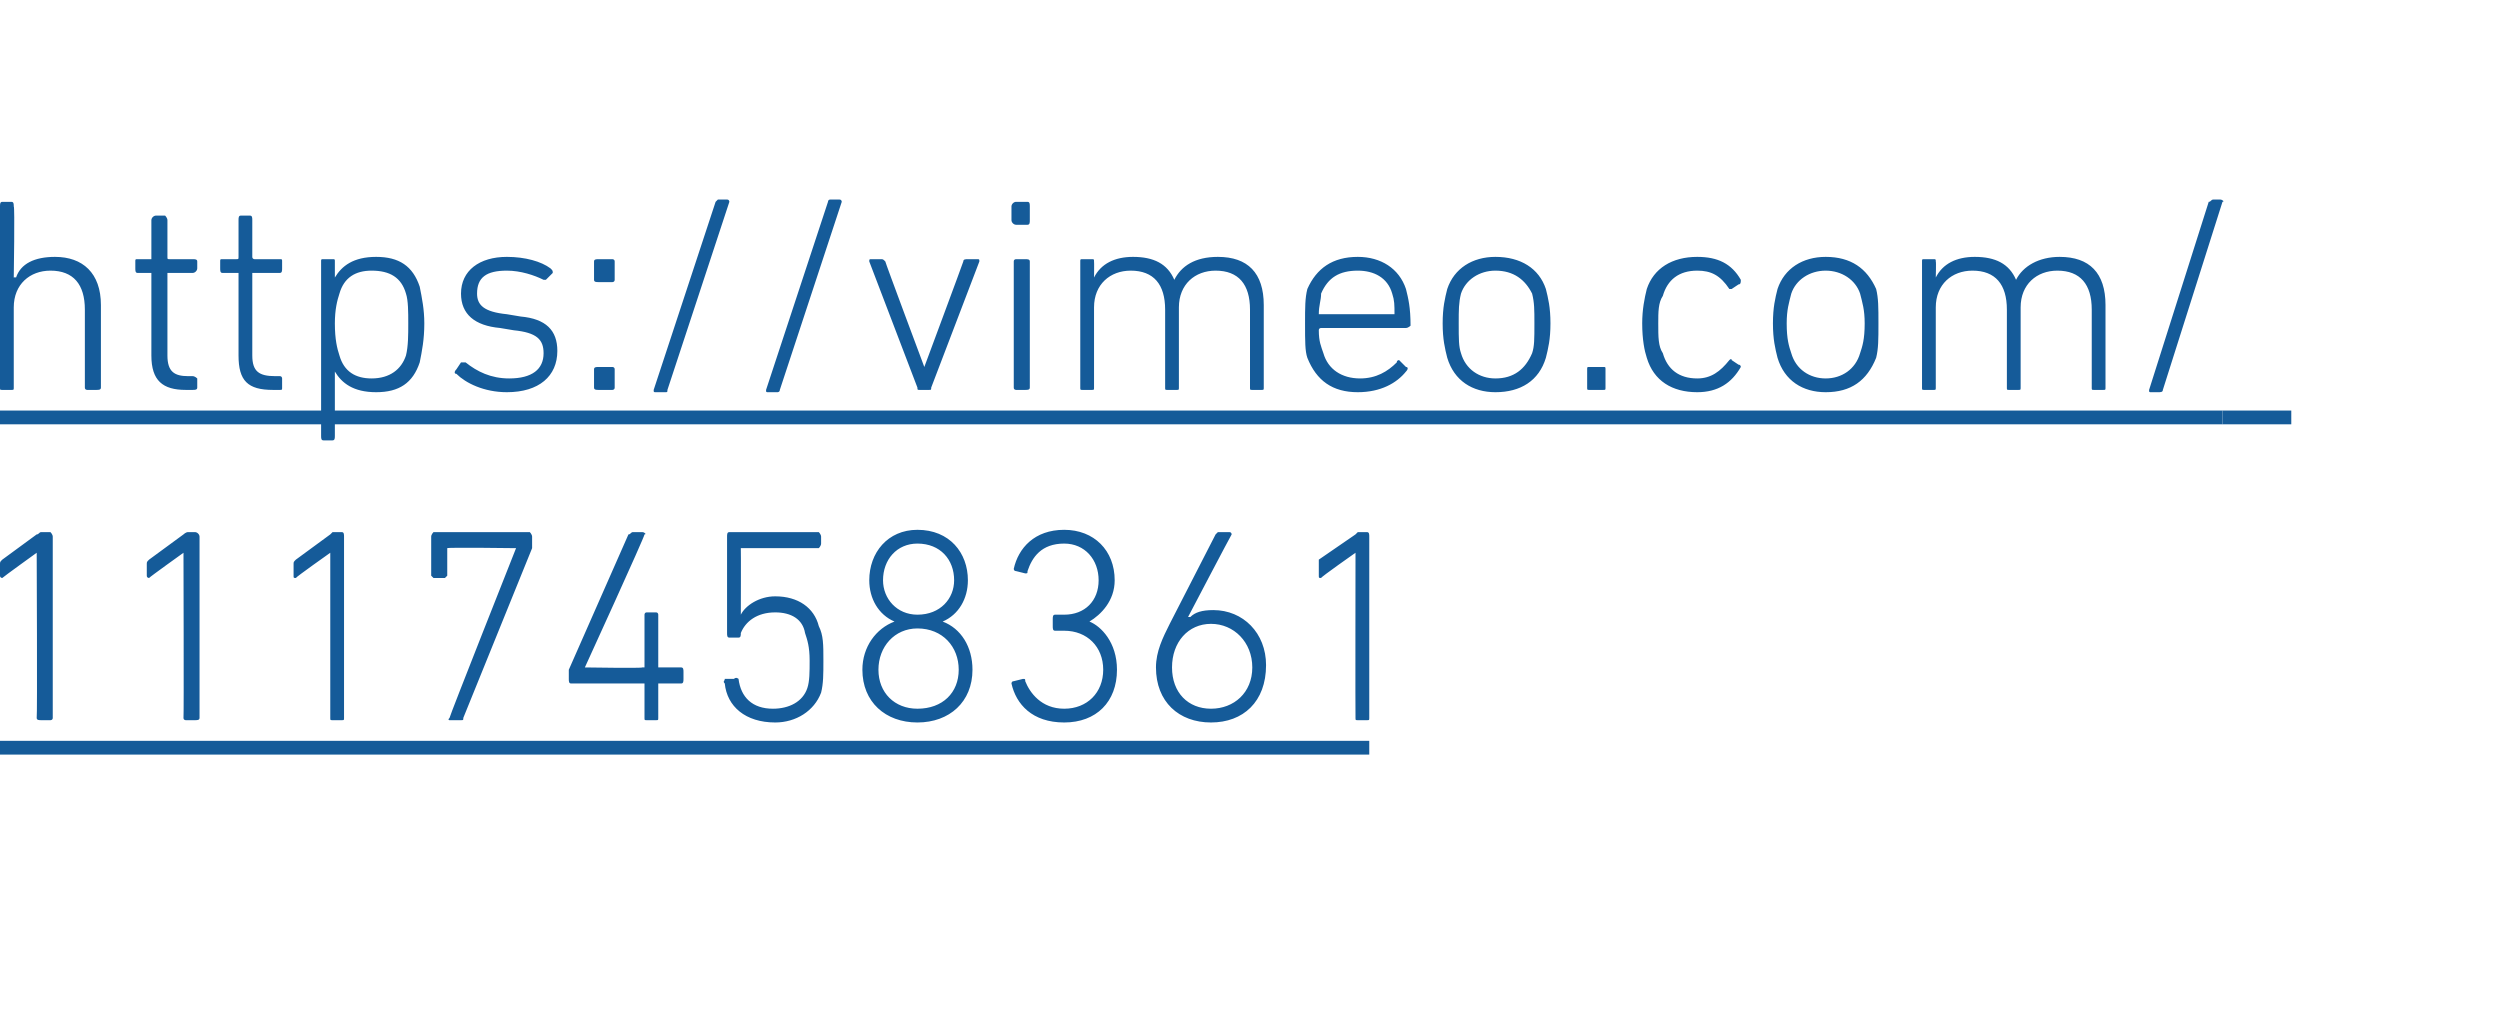 <?xml version="1.0" standalone="no"?><!DOCTYPE svg PUBLIC "-//W3C//DTD SVG 1.1//EN" "http://www.w3.org/Graphics/SVG/1.1/DTD/svg11.dtd"><svg xmlns="http://www.w3.org/2000/svg" xmlns:xlink="http://www.w3.org/1999/xlink" version="1.1" width="109px" height="44px" viewBox="0 -8 109 44" style="top:-8px">  <desc>￼ ￼</desc>  <defs/>  <g class="svg-textframe-underlines">    <rect class="svg-underline" x="0" y="24.3" width="59.7" height="0.6" style="fill:#155b99;"/>    <rect class="svg-underline" x="96.9" y="9.9" width="3" height="0.6" style="fill:#155b99;"/>    <rect class="svg-underline" x="0" y="9.9" width="96.9" height="0.6" style="fill:#155b99;"/>  </g>  <g id="Polygon27273">    <path d="M 1.6 16.1 L 1.6 16.1 C 1.6 16.1 0.13 17.16 0.1 17.2 C 0.1 17.2 0 17.2 0 17.1 C 0 17.1 0 16.6 0 16.6 C 0 16.5 0 16.5 0.1 16.4 C 0.1 16.4 1.6 15.3 1.6 15.3 C 1.7 15.3 1.7 15.2 1.8 15.2 C 1.8 15.2 2.2 15.2 2.2 15.2 C 2.2 15.2 2.3 15.3 2.3 15.4 C 2.3 15.4 2.3 23.3 2.3 23.3 C 2.3 23.4 2.2 23.4 2.2 23.4 C 2.2 23.4 1.8 23.4 1.8 23.4 C 1.7 23.4 1.6 23.4 1.6 23.3 C 1.63 23.28 1.6 16.1 1.6 16.1 Z M 8 16.1 L 8 16.1 C 8 16.1 6.52 17.16 6.5 17.2 C 6.5 17.2 6.4 17.2 6.4 17.1 C 6.4 17.1 6.4 16.6 6.4 16.6 C 6.4 16.5 6.4 16.5 6.5 16.4 C 6.5 16.4 8 15.3 8 15.3 C 8 15.3 8.1 15.2 8.2 15.2 C 8.2 15.2 8.5 15.2 8.5 15.2 C 8.6 15.2 8.7 15.3 8.7 15.4 C 8.7 15.4 8.7 23.3 8.7 23.3 C 8.7 23.4 8.6 23.4 8.5 23.4 C 8.5 23.4 8.1 23.4 8.1 23.4 C 8.1 23.4 8 23.4 8 23.3 C 8.02 23.28 8 16.1 8 16.1 Z M 14.4 16.1 L 14.4 16.1 C 14.4 16.1 12.9 17.16 12.9 17.2 C 12.8 17.2 12.8 17.2 12.8 17.1 C 12.8 17.1 12.8 16.6 12.8 16.6 C 12.8 16.5 12.8 16.5 12.9 16.4 C 12.9 16.4 14.4 15.3 14.4 15.3 C 14.4 15.3 14.5 15.2 14.5 15.2 C 14.5 15.2 14.9 15.2 14.9 15.2 C 15 15.2 15 15.3 15 15.4 C 15 15.4 15 23.3 15 23.3 C 15 23.4 15 23.4 14.9 23.4 C 14.9 23.4 14.5 23.4 14.5 23.4 C 14.4 23.4 14.4 23.4 14.4 23.3 C 14.4 23.28 14.4 16.1 14.4 16.1 Z M 22.5 15.9 L 22.5 15.9 C 22.5 15.9 19.55 15.86 19.5 15.9 C 19.5 15.9 19.5 15.9 19.5 15.9 C 19.5 15.9 19.5 17.1 19.5 17.1 C 19.5 17.1 19.4 17.2 19.4 17.2 C 19.4 17.2 18.9 17.2 18.9 17.2 C 18.9 17.2 18.8 17.1 18.8 17.1 C 18.8 17.1 18.8 15.4 18.8 15.4 C 18.8 15.3 18.9 15.2 18.9 15.2 C 18.9 15.2 23.1 15.2 23.1 15.2 C 23.1 15.2 23.2 15.3 23.2 15.4 C 23.2 15.4 23.2 15.8 23.2 15.8 C 23.2 15.9 23.2 15.9 23.2 15.9 C 23.2 15.9 20.2 23.3 20.2 23.3 C 20.2 23.4 20.2 23.4 20.1 23.4 C 20.1 23.4 19.6 23.4 19.6 23.4 C 19.6 23.4 19.5 23.4 19.6 23.3 C 19.58 23.27 22.5 15.9 22.5 15.9 Z M 24.8 21.6 C 24.8 21.6 24.8 21.3 24.8 21.3 C 24.8 21.2 24.8 21.2 24.8 21.2 C 24.8 21.2 27.4 15.3 27.4 15.3 C 27.5 15.3 27.5 15.2 27.6 15.2 C 27.6 15.2 28 15.2 28 15.2 C 28.1 15.2 28.2 15.3 28.1 15.3 C 28.13 15.35 25.5 21.1 25.5 21.1 L 25.5 21.1 C 25.5 21.1 28.02 21.14 28 21.1 C 28.1 21.1 28.1 21.1 28.1 21.1 C 28.1 21.1 28.1 18.8 28.1 18.8 C 28.1 18.8 28.1 18.7 28.2 18.7 C 28.2 18.7 28.6 18.7 28.6 18.7 C 28.7 18.7 28.7 18.8 28.7 18.8 C 28.7 18.8 28.7 21.1 28.7 21.1 C 28.7 21.1 28.8 21.1 28.8 21.1 C 28.8 21.1 29.7 21.1 29.7 21.1 C 29.8 21.1 29.8 21.2 29.8 21.3 C 29.8 21.3 29.8 21.6 29.8 21.6 C 29.8 21.7 29.8 21.8 29.7 21.8 C 29.7 21.8 28.8 21.8 28.8 21.8 C 28.8 21.8 28.7 21.8 28.7 21.8 C 28.7 21.8 28.7 23.3 28.7 23.3 C 28.7 23.4 28.7 23.4 28.6 23.4 C 28.6 23.4 28.2 23.4 28.2 23.4 C 28.1 23.4 28.1 23.4 28.1 23.3 C 28.1 23.3 28.1 21.8 28.1 21.8 C 28.1 21.8 28.1 21.8 28 21.8 C 28 21.8 24.9 21.8 24.9 21.8 C 24.8 21.8 24.8 21.7 24.8 21.6 Z M 31.6 21.6 C 31.6 21.6 32 21.6 32 21.6 C 32.1 21.5 32.2 21.6 32.2 21.6 C 32.3 22.4 32.8 22.9 33.7 22.9 C 34.4 22.9 35 22.6 35.2 22 C 35.3 21.7 35.3 21.3 35.3 20.8 C 35.3 20.2 35.2 19.9 35.1 19.6 C 35 19 34.5 18.7 33.8 18.7 C 33 18.7 32.5 19.1 32.3 19.6 C 32.3 19.7 32.3 19.8 32.2 19.8 C 32.2 19.8 31.8 19.8 31.8 19.8 C 31.7 19.8 31.7 19.7 31.7 19.6 C 31.7 19.6 31.7 15.4 31.7 15.4 C 31.7 15.3 31.7 15.2 31.8 15.2 C 31.8 15.2 35.7 15.2 35.7 15.2 C 35.7 15.2 35.8 15.3 35.8 15.4 C 35.8 15.4 35.8 15.7 35.8 15.7 C 35.8 15.8 35.7 15.9 35.7 15.9 C 35.7 15.9 32.4 15.9 32.4 15.9 C 32.3 15.9 32.3 15.9 32.3 15.9 C 32.31 15.94 32.3 18.8 32.3 18.8 C 32.3 18.8 32.34 18.76 32.3 18.8 C 32.5 18.4 33.1 18 33.8 18 C 34.8 18 35.5 18.5 35.7 19.3 C 35.9 19.7 35.9 20.1 35.9 20.8 C 35.9 21.4 35.9 21.8 35.8 22.2 C 35.5 23 34.7 23.5 33.8 23.5 C 32.5 23.5 31.7 22.8 31.6 21.8 C 31.5 21.7 31.6 21.7 31.6 21.6 Z M 39 19.1 C 39 19.1 39 19.1 39 19.1 C 38.3 18.8 37.9 18.1 37.9 17.3 C 37.9 16.1 38.7 15.1 40 15.1 C 41.4 15.1 42.2 16.1 42.2 17.3 C 42.2 18.1 41.8 18.8 41.1 19.1 C 41.1 19.1 41.1 19.1 41.1 19.1 C 41.9 19.4 42.4 20.2 42.4 21.2 C 42.4 22.6 41.4 23.5 40 23.5 C 38.6 23.5 37.6 22.6 37.6 21.2 C 37.6 20.2 38.2 19.4 39 19.1 Z M 40 18.8 C 41 18.8 41.6 18.1 41.6 17.3 C 41.6 16.4 41 15.7 40 15.7 C 39.1 15.7 38.5 16.4 38.5 17.3 C 38.5 18.1 39.1 18.8 40 18.8 C 40 18.8 40 18.8 40 18.8 Z M 40 22.9 C 41.1 22.9 41.8 22.2 41.8 21.2 C 41.8 20.2 41.1 19.4 40 19.4 C 39 19.4 38.3 20.2 38.3 21.2 C 38.3 22.2 39 22.9 40 22.9 Z M 44.2 21.7 C 44.2 21.7 44.6 21.6 44.6 21.6 C 44.7 21.6 44.7 21.6 44.7 21.7 C 44.9 22.2 45.4 22.9 46.4 22.9 C 47.4 22.9 48.1 22.2 48.1 21.2 C 48.1 20.2 47.4 19.5 46.4 19.5 C 46.4 19.5 46 19.5 46 19.5 C 45.9 19.5 45.9 19.4 45.9 19.3 C 45.9 19.3 45.9 19 45.9 19 C 45.9 18.9 45.9 18.8 46 18.8 C 46 18.8 46.4 18.8 46.4 18.8 C 47.3 18.8 47.9 18.2 47.9 17.3 C 47.9 16.4 47.3 15.7 46.4 15.7 C 45.4 15.7 45 16.3 44.8 16.9 C 44.8 17 44.8 17 44.7 17 C 44.7 17 44.3 16.9 44.3 16.9 C 44.2 16.9 44.2 16.8 44.2 16.8 C 44.4 15.9 45.1 15.1 46.4 15.1 C 47.7 15.1 48.6 16 48.6 17.3 C 48.6 18.2 48 18.8 47.5 19.1 C 47.5 19.1 47.5 19.1 47.5 19.1 C 48 19.3 48.7 20 48.7 21.2 C 48.7 22.6 47.8 23.5 46.4 23.5 C 45 23.5 44.3 22.7 44.1 21.8 C 44.1 21.8 44.1 21.7 44.2 21.7 Z M 51 19.2 C 51 19.2 53 15.3 53 15.3 C 53 15.3 53.1 15.2 53.1 15.2 C 53.1 15.2 53.6 15.2 53.6 15.2 C 53.7 15.2 53.7 15.3 53.7 15.3 C 53.66 15.35 51.8 18.9 51.8 18.9 C 51.8 18.9 51.85 18.9 51.9 18.9 C 52.1 18.7 52.4 18.6 52.9 18.6 C 54.2 18.6 55.2 19.6 55.2 21 C 55.2 22.6 54.2 23.5 52.8 23.5 C 51.4 23.5 50.4 22.6 50.4 21.1 C 50.4 20.4 50.7 19.8 51 19.2 Z M 52.8 22.9 C 53.8 22.9 54.6 22.2 54.6 21.1 C 54.6 20 53.8 19.2 52.8 19.2 C 51.8 19.2 51.1 20 51.1 21.1 C 51.1 22.2 51.8 22.9 52.8 22.9 Z M 59.1 16.1 L 59.1 16.1 C 59.1 16.1 57.59 17.16 57.6 17.2 C 57.5 17.2 57.5 17.2 57.5 17.1 C 57.5 17.1 57.5 16.6 57.5 16.6 C 57.5 16.5 57.5 16.5 57.5 16.4 C 57.5 16.4 59.1 15.3 59.1 15.3 C 59.1 15.3 59.2 15.2 59.2 15.2 C 59.2 15.2 59.6 15.2 59.6 15.2 C 59.7 15.2 59.7 15.3 59.7 15.4 C 59.7 15.4 59.7 23.3 59.7 23.3 C 59.7 23.4 59.7 23.4 59.6 23.4 C 59.6 23.4 59.2 23.4 59.2 23.4 C 59.1 23.4 59.1 23.4 59.1 23.3 C 59.09 23.28 59.1 16.1 59.1 16.1 Z " stroke="none" fill="#155b99"/>    <a xlink:href="https://vimeo.com/1117458361" xlink:show="new" xlink:title="https://vimeo.com/ 1117458361">      <rect style="fill:transparent;" x="-1" y="14" width="61" height="9"/>    </a>  </g>  <g id="Polygon27275">    <path d="M 3.8 9 C 3.8 9 3.7 9 3.7 8.9 C 3.7 8.9 3.7 5.5 3.7 5.5 C 3.7 4.4 3.2 3.8 2.2 3.8 C 1.3 3.8 0.6 4.4 0.6 5.4 C 0.6 5.4 0.6 8.9 0.6 8.9 C 0.6 9 0.6 9 0.5 9 C 0.5 9 0.1 9 0.1 9 C 0 9 0 9 0 8.9 C 0 8.9 0 1 0 1 C 0 0.9 0 0.8 0.1 0.8 C 0.1 0.8 0.5 0.8 0.5 0.8 C 0.6 0.8 0.6 0.9 0.6 1 C 0.65 0.96 0.6 4.1 0.6 4.1 C 0.6 4.1 0.66 4.08 0.7 4.1 C 0.9 3.5 1.5 3.2 2.4 3.2 C 3.6 3.2 4.4 3.9 4.4 5.3 C 4.4 5.3 4.4 8.9 4.4 8.9 C 4.4 9 4.3 9 4.2 9 C 4.2 9 3.8 9 3.8 9 Z M 8.1 9 C 7.1 9 6.6 8.6 6.6 7.5 C 6.6 7.5 6.6 3.9 6.6 3.9 C 6.6 3.9 6.6 3.9 6.6 3.9 C 6.6 3.9 6 3.9 6 3.9 C 5.9 3.9 5.9 3.8 5.9 3.7 C 5.9 3.7 5.9 3.4 5.9 3.4 C 5.9 3.3 5.9 3.3 6 3.3 C 6 3.3 6.6 3.3 6.6 3.3 C 6.6 3.3 6.6 3.3 6.6 3.2 C 6.6 3.2 6.6 1.6 6.6 1.6 C 6.6 1.5 6.7 1.4 6.8 1.4 C 6.8 1.4 7.2 1.4 7.2 1.4 C 7.2 1.4 7.3 1.5 7.3 1.6 C 7.3 1.6 7.3 3.2 7.3 3.2 C 7.3 3.3 7.3 3.3 7.4 3.3 C 7.4 3.3 8.4 3.3 8.4 3.3 C 8.5 3.3 8.6 3.3 8.6 3.4 C 8.6 3.4 8.6 3.7 8.6 3.7 C 8.6 3.8 8.5 3.9 8.4 3.9 C 8.4 3.9 7.4 3.9 7.4 3.9 C 7.3 3.9 7.3 3.9 7.3 3.9 C 7.3 3.9 7.3 7.5 7.3 7.5 C 7.3 8.2 7.6 8.4 8.2 8.4 C 8.2 8.4 8.4 8.4 8.4 8.4 C 8.5 8.4 8.6 8.5 8.6 8.5 C 8.6 8.5 8.6 8.9 8.6 8.9 C 8.6 9 8.5 9 8.4 9 C 8.4 9 8.1 9 8.1 9 Z M 11.9 9 C 10.8 9 10.4 8.6 10.4 7.5 C 10.4 7.5 10.4 3.9 10.4 3.9 C 10.4 3.9 10.4 3.9 10.3 3.9 C 10.3 3.9 9.7 3.9 9.7 3.9 C 9.6 3.9 9.6 3.8 9.6 3.7 C 9.6 3.7 9.6 3.4 9.6 3.4 C 9.6 3.3 9.6 3.3 9.7 3.3 C 9.7 3.3 10.3 3.3 10.3 3.3 C 10.4 3.3 10.4 3.3 10.4 3.2 C 10.4 3.2 10.4 1.6 10.4 1.6 C 10.4 1.5 10.4 1.4 10.5 1.4 C 10.5 1.4 10.9 1.4 10.9 1.4 C 11 1.4 11 1.5 11 1.6 C 11 1.6 11 3.2 11 3.2 C 11 3.3 11.1 3.3 11.1 3.3 C 11.1 3.3 12.2 3.3 12.2 3.3 C 12.3 3.3 12.3 3.3 12.3 3.4 C 12.3 3.4 12.3 3.7 12.3 3.7 C 12.3 3.8 12.3 3.9 12.2 3.9 C 12.2 3.9 11.1 3.9 11.1 3.9 C 11.1 3.9 11 3.9 11 3.9 C 11 3.9 11 7.5 11 7.5 C 11 8.2 11.3 8.4 12 8.4 C 12 8.4 12.2 8.4 12.2 8.4 C 12.3 8.4 12.3 8.5 12.3 8.5 C 12.3 8.5 12.3 8.9 12.3 8.9 C 12.3 9 12.3 9 12.2 9 C 12.2 9 11.9 9 11.9 9 Z M 14.1 11.2 C 14 11.2 14 11.1 14 11 C 14 11 14 3.4 14 3.4 C 14 3.3 14 3.3 14.1 3.3 C 14.1 3.3 14.5 3.3 14.5 3.3 C 14.6 3.3 14.6 3.3 14.6 3.4 C 14.6 3.4 14.6 4.1 14.6 4.1 C 14.6 4.1 14.61 4.09 14.6 4.1 C 14.9 3.6 15.4 3.2 16.4 3.2 C 17.4 3.2 18 3.6 18.3 4.5 C 18.4 5 18.5 5.5 18.5 6.1 C 18.5 6.8 18.4 7.3 18.3 7.8 C 18 8.7 17.4 9.1 16.4 9.1 C 15.4 9.1 14.9 8.7 14.6 8.2 C 14.61 8.18 14.6 8.2 14.6 8.2 C 14.6 8.2 14.6 11.04 14.6 11 C 14.6 11.1 14.6 11.2 14.5 11.2 C 14.5 11.2 14.1 11.2 14.1 11.2 Z M 17.7 7.5 C 17.8 7.1 17.8 6.6 17.8 6.1 C 17.8 5.6 17.8 5.1 17.7 4.8 C 17.5 4.1 17 3.8 16.2 3.8 C 15.5 3.8 15 4.1 14.8 4.8 C 14.7 5.1 14.6 5.5 14.6 6.1 C 14.6 6.8 14.7 7.2 14.8 7.5 C 15 8.2 15.5 8.5 16.2 8.5 C 17 8.5 17.5 8.1 17.7 7.5 Z M 19.9 8.3 C 19.8 8.3 19.8 8.2 19.9 8.1 C 19.9 8.1 20.1 7.8 20.1 7.8 C 20.2 7.8 20.3 7.8 20.3 7.8 C 20.8 8.2 21.4 8.5 22.2 8.5 C 23.2 8.5 23.7 8.1 23.7 7.4 C 23.7 6.8 23.4 6.5 22.4 6.4 C 22.4 6.4 21.8 6.3 21.8 6.3 C 20.7 6.2 20.1 5.7 20.1 4.8 C 20.1 3.8 20.9 3.2 22.1 3.2 C 22.9 3.2 23.6 3.4 24 3.7 C 24.1 3.8 24.1 3.8 24.1 3.9 C 24.1 3.9 23.8 4.2 23.8 4.2 C 23.8 4.2 23.7 4.2 23.7 4.2 C 23.3 4 22.7 3.8 22.1 3.8 C 21.2 3.8 20.8 4.1 20.8 4.8 C 20.8 5.3 21.1 5.6 22.1 5.7 C 22.1 5.7 22.7 5.8 22.7 5.8 C 23.8 5.9 24.3 6.4 24.3 7.3 C 24.3 8.4 23.5 9.1 22.1 9.1 C 21.1 9.1 20.3 8.7 19.9 8.3 Z M 25.9 4.2 C 25.9 4.2 25.9 3.4 25.9 3.4 C 25.9 3.3 26 3.3 26.1 3.3 C 26.1 3.3 26.7 3.3 26.7 3.3 C 26.7 3.3 26.8 3.3 26.8 3.4 C 26.8 3.4 26.8 4.2 26.8 4.2 C 26.8 4.3 26.7 4.3 26.7 4.3 C 26.7 4.3 26.1 4.3 26.1 4.3 C 26 4.3 25.9 4.3 25.9 4.2 Z M 25.9 8.1 C 25.9 8 26 8 26.1 8 C 26.1 8 26.7 8 26.7 8 C 26.7 8 26.8 8 26.8 8.1 C 26.8 8.1 26.8 8.9 26.8 8.9 C 26.8 9 26.7 9 26.7 9 C 26.7 9 26.1 9 26.1 9 C 26 9 25.9 9 25.9 8.9 C 25.9 8.9 25.9 8.1 25.9 8.1 Z M 31.2 0.8 C 31.2 0.8 31.3 0.7 31.3 0.7 C 31.3 0.7 31.7 0.7 31.7 0.7 C 31.8 0.7 31.8 0.8 31.8 0.8 C 31.8 0.8 29.1 9 29.1 9 C 29.1 9.1 29.1 9.1 29 9.1 C 29 9.1 28.6 9.1 28.6 9.1 C 28.5 9.1 28.5 9.1 28.5 9 C 28.5 9 31.2 0.8 31.2 0.8 Z M 36.1 0.8 C 36.1 0.8 36.1 0.7 36.2 0.7 C 36.2 0.7 36.6 0.7 36.6 0.7 C 36.7 0.7 36.7 0.8 36.7 0.8 C 36.7 0.8 34 9 34 9 C 34 9.1 33.9 9.1 33.9 9.1 C 33.9 9.1 33.5 9.1 33.5 9.1 C 33.4 9.1 33.4 9.1 33.4 9 C 33.4 9 36.1 0.8 36.1 0.8 Z M 40.1 9 C 40 9 40 9 40 8.9 C 40 8.9 37.9 3.4 37.9 3.4 C 37.9 3.3 37.9 3.3 38 3.3 C 38 3.3 38.4 3.3 38.4 3.3 C 38.5 3.3 38.5 3.3 38.6 3.4 C 38.58 3.4 40.3 8 40.3 8 L 40.3 8 C 40.3 8 42.01 3.4 42 3.4 C 42 3.3 42.1 3.3 42.2 3.3 C 42.2 3.3 42.6 3.3 42.6 3.3 C 42.7 3.3 42.7 3.3 42.7 3.4 C 42.7 3.4 40.6 8.9 40.6 8.9 C 40.6 9 40.6 9 40.5 9 C 40.5 9 40.1 9 40.1 9 Z M 44.3 1.8 C 44.2 1.8 44.1 1.7 44.1 1.6 C 44.1 1.6 44.1 1 44.1 1 C 44.1 0.9 44.2 0.8 44.3 0.8 C 44.3 0.8 44.8 0.8 44.8 0.8 C 44.9 0.8 44.9 0.9 44.9 1 C 44.9 1 44.9 1.6 44.9 1.6 C 44.9 1.7 44.9 1.8 44.8 1.8 C 44.8 1.8 44.3 1.8 44.3 1.8 Z M 44.3 9 C 44.3 9 44.2 9 44.2 8.9 C 44.2 8.9 44.2 3.4 44.2 3.4 C 44.2 3.3 44.3 3.3 44.3 3.3 C 44.3 3.3 44.7 3.3 44.7 3.3 C 44.8 3.3 44.9 3.3 44.9 3.4 C 44.9 3.4 44.9 8.9 44.9 8.9 C 44.9 9 44.8 9 44.7 9 C 44.7 9 44.3 9 44.3 9 Z M 54.6 9 C 54.5 9 54.5 9 54.5 8.9 C 54.5 8.9 54.5 5.5 54.5 5.5 C 54.5 4.4 54 3.8 53 3.8 C 52.1 3.8 51.4 4.4 51.4 5.4 C 51.4 5.4 51.4 8.9 51.4 8.9 C 51.4 9 51.4 9 51.3 9 C 51.3 9 50.9 9 50.9 9 C 50.8 9 50.8 9 50.8 8.9 C 50.8 8.9 50.8 5.5 50.8 5.5 C 50.8 4.4 50.3 3.8 49.3 3.8 C 48.4 3.8 47.7 4.4 47.7 5.4 C 47.7 5.4 47.7 8.9 47.7 8.9 C 47.7 9 47.7 9 47.6 9 C 47.6 9 47.2 9 47.2 9 C 47.1 9 47.1 9 47.1 8.9 C 47.1 8.9 47.1 3.4 47.1 3.4 C 47.1 3.3 47.1 3.3 47.2 3.3 C 47.2 3.3 47.6 3.3 47.6 3.3 C 47.7 3.3 47.7 3.3 47.7 3.4 C 47.71 3.4 47.7 4.1 47.7 4.1 C 47.7 4.1 47.72 4.08 47.7 4.1 C 48 3.5 48.6 3.2 49.4 3.2 C 50.3 3.2 50.9 3.5 51.2 4.2 C 51.2 4.2 51.2 4.2 51.2 4.2 C 51.5 3.6 52.1 3.2 53.1 3.2 C 54.4 3.2 55.1 3.9 55.1 5.3 C 55.1 5.3 55.1 8.9 55.1 8.9 C 55.1 9 55.1 9 55 9 C 55 9 54.6 9 54.6 9 Z M 57 7.6 C 56.9 7.3 56.9 6.9 56.9 6.1 C 56.9 5.4 56.9 5 57 4.6 C 57.4 3.7 58.1 3.2 59.2 3.2 C 60.2 3.2 61 3.7 61.3 4.6 C 61.4 5 61.5 5.4 61.5 6.2 C 61.5 6.2 61.4 6.3 61.3 6.3 C 61.3 6.3 57.6 6.3 57.6 6.3 C 57.6 6.3 57.5 6.3 57.5 6.4 C 57.5 6.9 57.6 7.1 57.7 7.4 C 57.9 8.1 58.5 8.5 59.3 8.5 C 60 8.5 60.5 8.2 60.9 7.8 C 60.9 7.7 61 7.7 61 7.7 C 61 7.7 61.3 8 61.3 8 C 61.4 8 61.4 8.1 61.3 8.2 C 60.9 8.7 60.2 9.1 59.2 9.1 C 58.1 9.1 57.4 8.6 57 7.6 Z M 60.7 5.7 C 60.8 5.7 60.8 5.7 60.8 5.7 C 60.8 5.3 60.8 5.1 60.7 4.8 C 60.5 4.1 59.9 3.8 59.2 3.8 C 58.4 3.8 57.9 4.1 57.6 4.8 C 57.6 5.1 57.5 5.3 57.5 5.7 C 57.5 5.7 57.6 5.7 57.6 5.7 C 57.6 5.7 60.7 5.7 60.7 5.7 Z M 63.1 7.6 C 63 7.2 62.9 6.8 62.9 6.1 C 62.9 5.4 63 5 63.1 4.6 C 63.4 3.7 64.2 3.2 65.2 3.2 C 66.3 3.2 67.1 3.7 67.4 4.6 C 67.5 5 67.6 5.4 67.6 6.1 C 67.6 6.8 67.5 7.2 67.4 7.6 C 67.1 8.6 66.3 9.1 65.2 9.1 C 64.2 9.1 63.4 8.6 63.1 7.6 Z M 66.8 7.4 C 66.9 7.1 66.9 6.8 66.9 6.1 C 66.9 5.5 66.9 5.2 66.8 4.8 C 66.5 4.2 66 3.8 65.2 3.8 C 64.5 3.8 63.9 4.2 63.7 4.8 C 63.6 5.2 63.6 5.5 63.6 6.1 C 63.6 6.8 63.6 7.1 63.7 7.4 C 63.9 8.1 64.5 8.5 65.2 8.5 C 66 8.5 66.5 8.1 66.8 7.4 Z M 69.2 8.1 C 69.2 8 69.2 8 69.3 8 C 69.3 8 69.9 8 69.9 8 C 70 8 70 8 70 8.1 C 70 8.1 70 8.9 70 8.9 C 70 9 70 9 69.9 9 C 69.9 9 69.3 9 69.3 9 C 69.2 9 69.2 9 69.2 8.9 C 69.2 8.9 69.2 8.1 69.2 8.1 Z M 71.8 4.6 C 72.1 3.7 72.9 3.2 74 3.2 C 74.9 3.2 75.5 3.5 75.9 4.2 C 75.9 4.3 75.9 4.4 75.8 4.4 C 75.8 4.4 75.5 4.6 75.5 4.6 C 75.5 4.6 75.4 4.6 75.4 4.6 C 75 4 74.6 3.8 74 3.8 C 73.2 3.8 72.7 4.2 72.5 4.9 C 72.3 5.2 72.3 5.6 72.3 6.1 C 72.3 6.7 72.3 7.1 72.5 7.4 C 72.7 8.1 73.2 8.5 74 8.5 C 74.6 8.5 75 8.2 75.4 7.7 C 75.4 7.7 75.5 7.6 75.5 7.7 C 75.5 7.7 75.8 7.9 75.8 7.9 C 75.9 7.9 75.9 8 75.9 8 C 75.5 8.7 74.9 9.1 74 9.1 C 72.9 9.1 72.1 8.6 71.8 7.6 C 71.7 7.3 71.6 6.8 71.6 6.1 C 71.6 5.5 71.7 5 71.8 4.6 Z M 77.5 7.6 C 77.4 7.2 77.3 6.8 77.3 6.1 C 77.3 5.4 77.4 5 77.5 4.6 C 77.8 3.7 78.6 3.2 79.6 3.2 C 80.7 3.2 81.4 3.7 81.8 4.6 C 81.9 5 81.9 5.4 81.9 6.1 C 81.9 6.8 81.9 7.2 81.8 7.6 C 81.4 8.6 80.7 9.1 79.6 9.1 C 78.6 9.1 77.8 8.6 77.5 7.6 Z M 81.1 7.4 C 81.2 7.1 81.3 6.8 81.3 6.1 C 81.3 5.5 81.2 5.2 81.1 4.8 C 80.9 4.2 80.3 3.8 79.6 3.8 C 78.9 3.8 78.3 4.2 78.1 4.8 C 78 5.2 77.9 5.5 77.9 6.1 C 77.9 6.8 78 7.1 78.1 7.4 C 78.3 8.1 78.9 8.5 79.6 8.5 C 80.3 8.5 80.9 8.1 81.1 7.4 Z M 91.3 9 C 91.2 9 91.2 9 91.2 8.9 C 91.2 8.9 91.2 5.5 91.2 5.5 C 91.2 4.4 90.7 3.8 89.7 3.8 C 88.8 3.8 88.1 4.4 88.1 5.4 C 88.1 5.4 88.1 8.9 88.1 8.9 C 88.1 9 88.1 9 88 9 C 88 9 87.6 9 87.6 9 C 87.5 9 87.5 9 87.5 8.9 C 87.5 8.9 87.5 5.5 87.5 5.5 C 87.5 4.4 87 3.8 86 3.8 C 85.1 3.8 84.4 4.4 84.4 5.4 C 84.4 5.4 84.4 8.9 84.4 8.9 C 84.4 9 84.4 9 84.3 9 C 84.3 9 83.9 9 83.9 9 C 83.8 9 83.8 9 83.8 8.9 C 83.8 8.9 83.8 3.4 83.8 3.4 C 83.8 3.3 83.8 3.3 83.9 3.3 C 83.9 3.3 84.3 3.3 84.3 3.3 C 84.4 3.3 84.4 3.3 84.4 3.4 C 84.42 3.4 84.4 4.1 84.4 4.1 C 84.4 4.1 84.43 4.08 84.4 4.1 C 84.7 3.5 85.3 3.2 86.1 3.2 C 87 3.2 87.6 3.5 87.9 4.2 C 87.9 4.2 87.9 4.2 87.9 4.2 C 88.2 3.6 88.9 3.2 89.8 3.2 C 91.1 3.2 91.8 3.9 91.8 5.3 C 91.8 5.3 91.8 8.9 91.8 8.9 C 91.8 9 91.8 9 91.7 9 C 91.7 9 91.3 9 91.3 9 Z M 96.3 0.8 C 96.4 0.8 96.4 0.7 96.5 0.7 C 96.5 0.7 96.8 0.7 96.8 0.7 C 96.9 0.7 97 0.8 96.9 0.8 C 96.9 0.8 94.3 9 94.3 9 C 94.3 9.1 94.2 9.1 94.1 9.1 C 94.1 9.1 93.8 9.1 93.8 9.1 C 93.7 9.1 93.7 9.1 93.7 9 C 93.7 9 96.3 0.8 96.3 0.8 Z " stroke="none" fill="#155b99"/>    <a xlink:href="https://vimeo.com/1117458361" xlink:show="new" xlink:title="https://vimeo.com/ 1117458361">      <rect style="fill:transparent;" x="-1" y="0" width="98" height="11"/>    </a>  </g></svg>